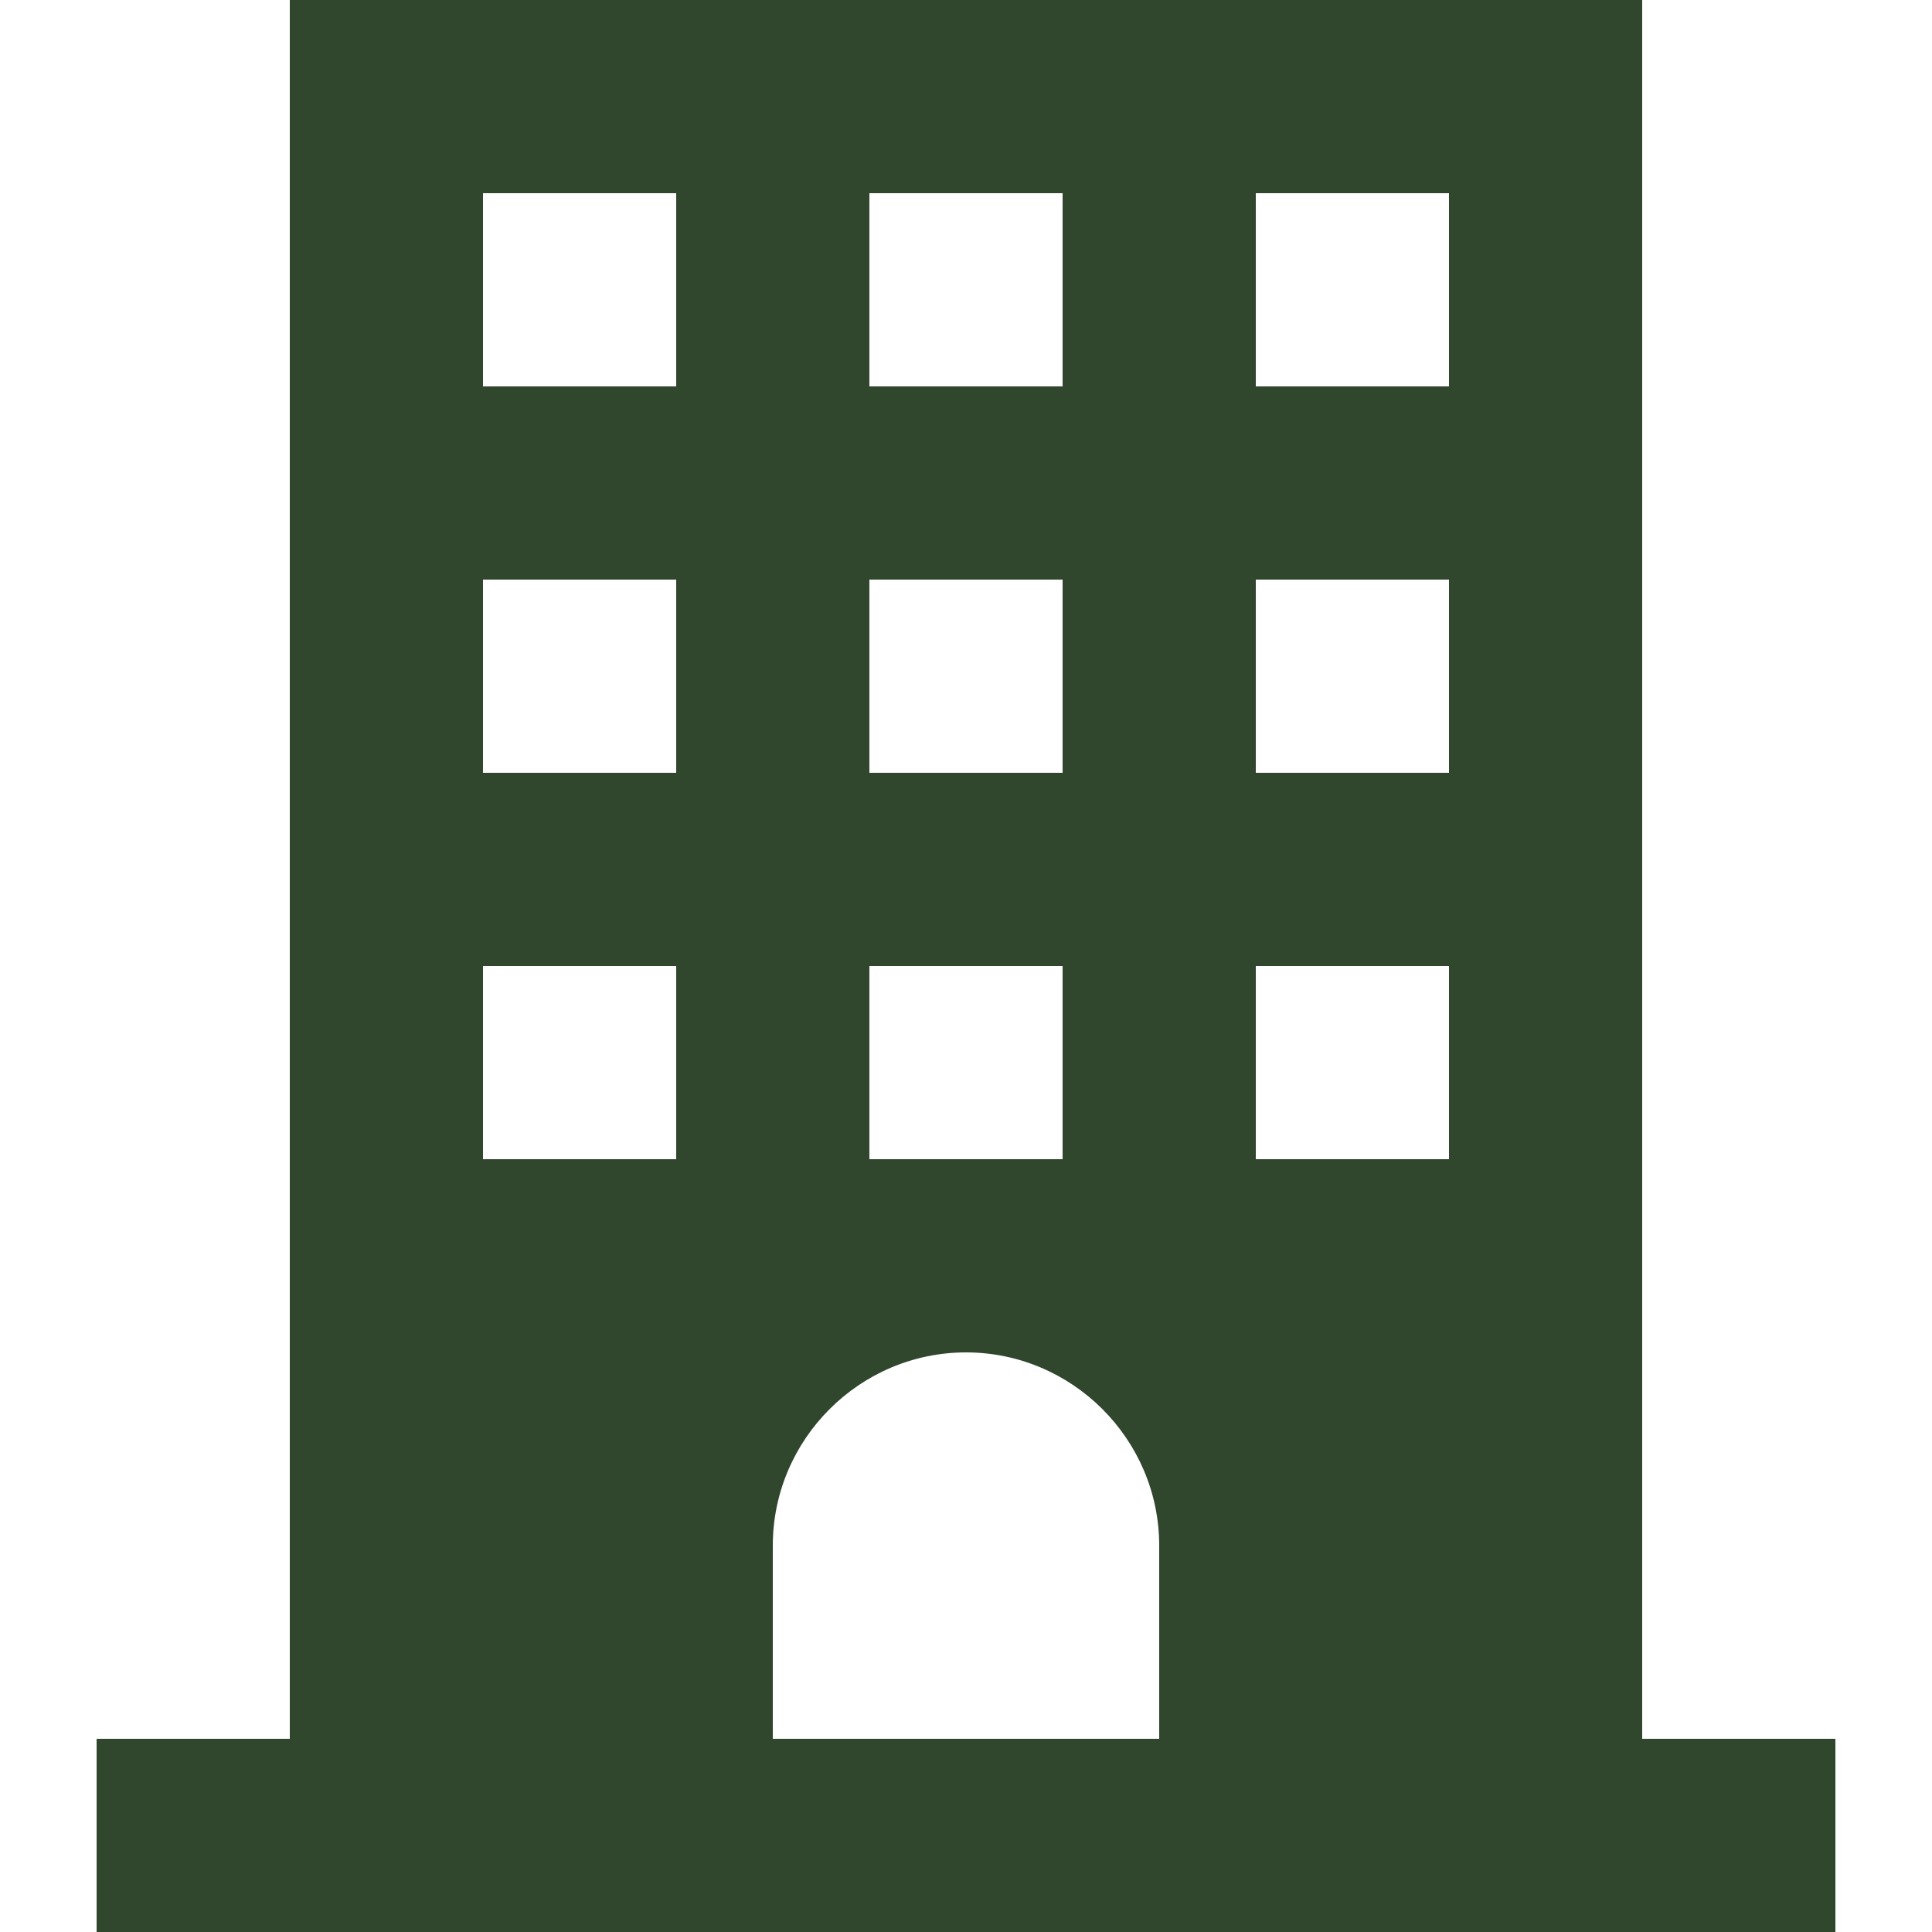 <svg xmlns="http://www.w3.org/2000/svg" xmlns:xlink="http://www.w3.org/1999/xlink" id="Capa_1" x="0px" y="0px" viewBox="0 0 426.667 426.667" style="enable-background:new 0 0 426.667 426.667; fill: #30472e;" xml:space="preserve"><g> <g> <path d="M362.667,384V0H64v384H21.333v42.667h384V384H362.667z M192,42.667h42.667v42.667H192V42.667z M192,128h42.667v42.667H192   V128z M192,213.333h42.667V256H192V213.333z M149.333,256h-42.667v-42.667h42.667V256z M149.333,170.667h-42.667V128h42.667   V170.667z M149.333,85.333h-42.667V42.667h42.667V85.333z M256,384h-85.333v-42.667c0-23.467,19.2-42.667,42.667-42.667   S256,317.867,256,341.333V384z M320,256h-42.667v-42.667H320V256z M320,170.667h-42.667V128H320V170.667z M320,85.333h-42.667   V42.667H320V85.333z"></path> </g></g><g></g><g></g><g></g><g></g><g></g><g></g><g></g><g></g><g></g><g></g><g></g><g></g><g></g><g></g><g></g></svg>